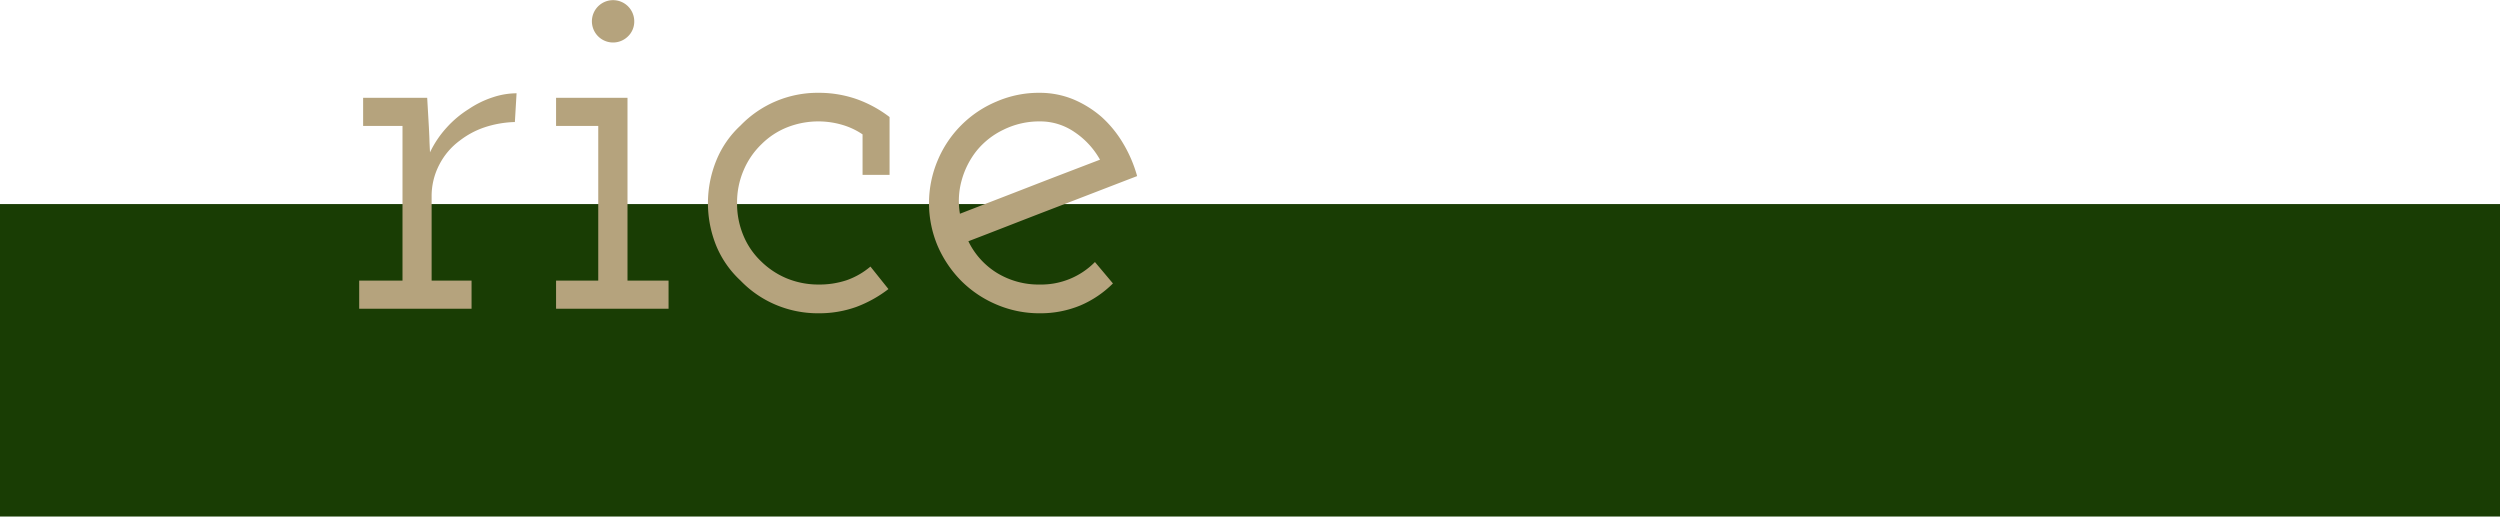 <svg id="pasta" xmlns="http://www.w3.org/2000/svg" width="160" height="33.06" viewBox="0 0 160 33.06">
  <defs>
    <style>
      .cls-1 {
        fill: #193d04;
      }

      .cls-2 {
        fill: #b5a37d;
        fill-rule: evenodd;
      }
    </style>
  </defs>
  <rect id="長方形_30" data-name="長方形 30" class="cls-1" y="13.06" width="160" height="20"/>
  <path id="rice" class="cls-2" d="M311.988,1032.7v-1.8h2.772V1021h-2.52v-1.8h4.1l0.108,1.87c0.024,0.48.036,0.76,0.036,0.83s0.012,0.34.036,0.79a6.5,6.5,0,0,1,1.08-1.6,6.617,6.617,0,0,1,1.4-1.17,6.153,6.153,0,0,1,1.53-.75,4.878,4.878,0,0,1,1.53-.26l-0.108,1.84a6.73,6.73,0,0,0-1.944.34,5.414,5.414,0,0,0-1.584.85,4.412,4.412,0,0,0-1.314,1.55,4.349,4.349,0,0,0-.486,2.05v5.36h2.556v1.8h-7.2Zm12.6,0v-1.8h2.7V1021h-2.7v-1.8h4.572v11.7h2.628v1.8h-7.2Zm4.59-17.42a1.355,1.355,0,1,1,.414-0.97A1.31,1.31,0,0,1,329.178,1015.28Zm14.634,17.3a7.02,7.02,0,0,1-2.412.41,6.931,6.931,0,0,1-2.79-.56,6.774,6.774,0,0,1-2.214-1.53,6.335,6.335,0,0,1-1.548-2.21,7.247,7.247,0,0,1,0-5.49,6.233,6.233,0,0,1,1.548-2.23,6.856,6.856,0,0,1,5-2.09,7.33,7.33,0,0,1,2.448.41,7.759,7.759,0,0,1,2.088,1.14v3.7h-1.728v-2.59a4.6,4.6,0,0,0-1.3-.61,5.437,5.437,0,0,0-3.528.16,4.865,4.865,0,0,0-1.62,1.06,5.048,5.048,0,0,0-1.17,1.7,5.219,5.219,0,0,0-.414,2.08,5.3,5.3,0,0,0,.4,2.07,4.85,4.85,0,0,0,1.152,1.68,5.191,5.191,0,0,0,1.638,1.08,5.323,5.323,0,0,0,2.034.39,5.5,5.5,0,0,0,1.8-.28,4.812,4.812,0,0,0,1.512-.87l1.152,1.44A7.923,7.923,0,0,1,343.812,1032.58Zm9.414-11.34a4.965,4.965,0,0,0-1.746,1.38,5.309,5.309,0,0,0-.936,1.87,4.909,4.909,0,0,0-.108,2.13c1.488-.58,2.976-1.15,4.464-1.73s2.988-1.15,4.5-1.73a5.128,5.128,0,0,0-1.62-1.76,3.865,3.865,0,0,0-2.232-.69A5.17,5.17,0,0,0,353.226,1021.24Zm4.914,11.25a6.675,6.675,0,0,1-2.592.5,6.97,6.97,0,0,1-2.772-.56,7.1,7.1,0,0,1-2.232-1.49,7.307,7.307,0,0,1-1.53-2.25,7.031,7.031,0,0,1,0-5.49,7.01,7.01,0,0,1,3.762-3.76,6.8,6.8,0,0,1,2.772-.56,5.648,5.648,0,0,1,2.124.41,6.719,6.719,0,0,1,1.836,1.14,7.239,7.239,0,0,1,1.35,1.65,8.465,8.465,0,0,1,.918,2.13c-1.8.69-3.6,1.39-5.4,2.08s-3.6,1.4-5.4,2.09a4.876,4.876,0,0,0,1.818,2.02,5.106,5.106,0,0,0,2.754.75,4.824,4.824,0,0,0,3.528-1.44l1.152,1.37A6.613,6.613,0,0,1,358.14,1032.49Z" transform="translate(-289 -1012.94)"/>
</svg>
